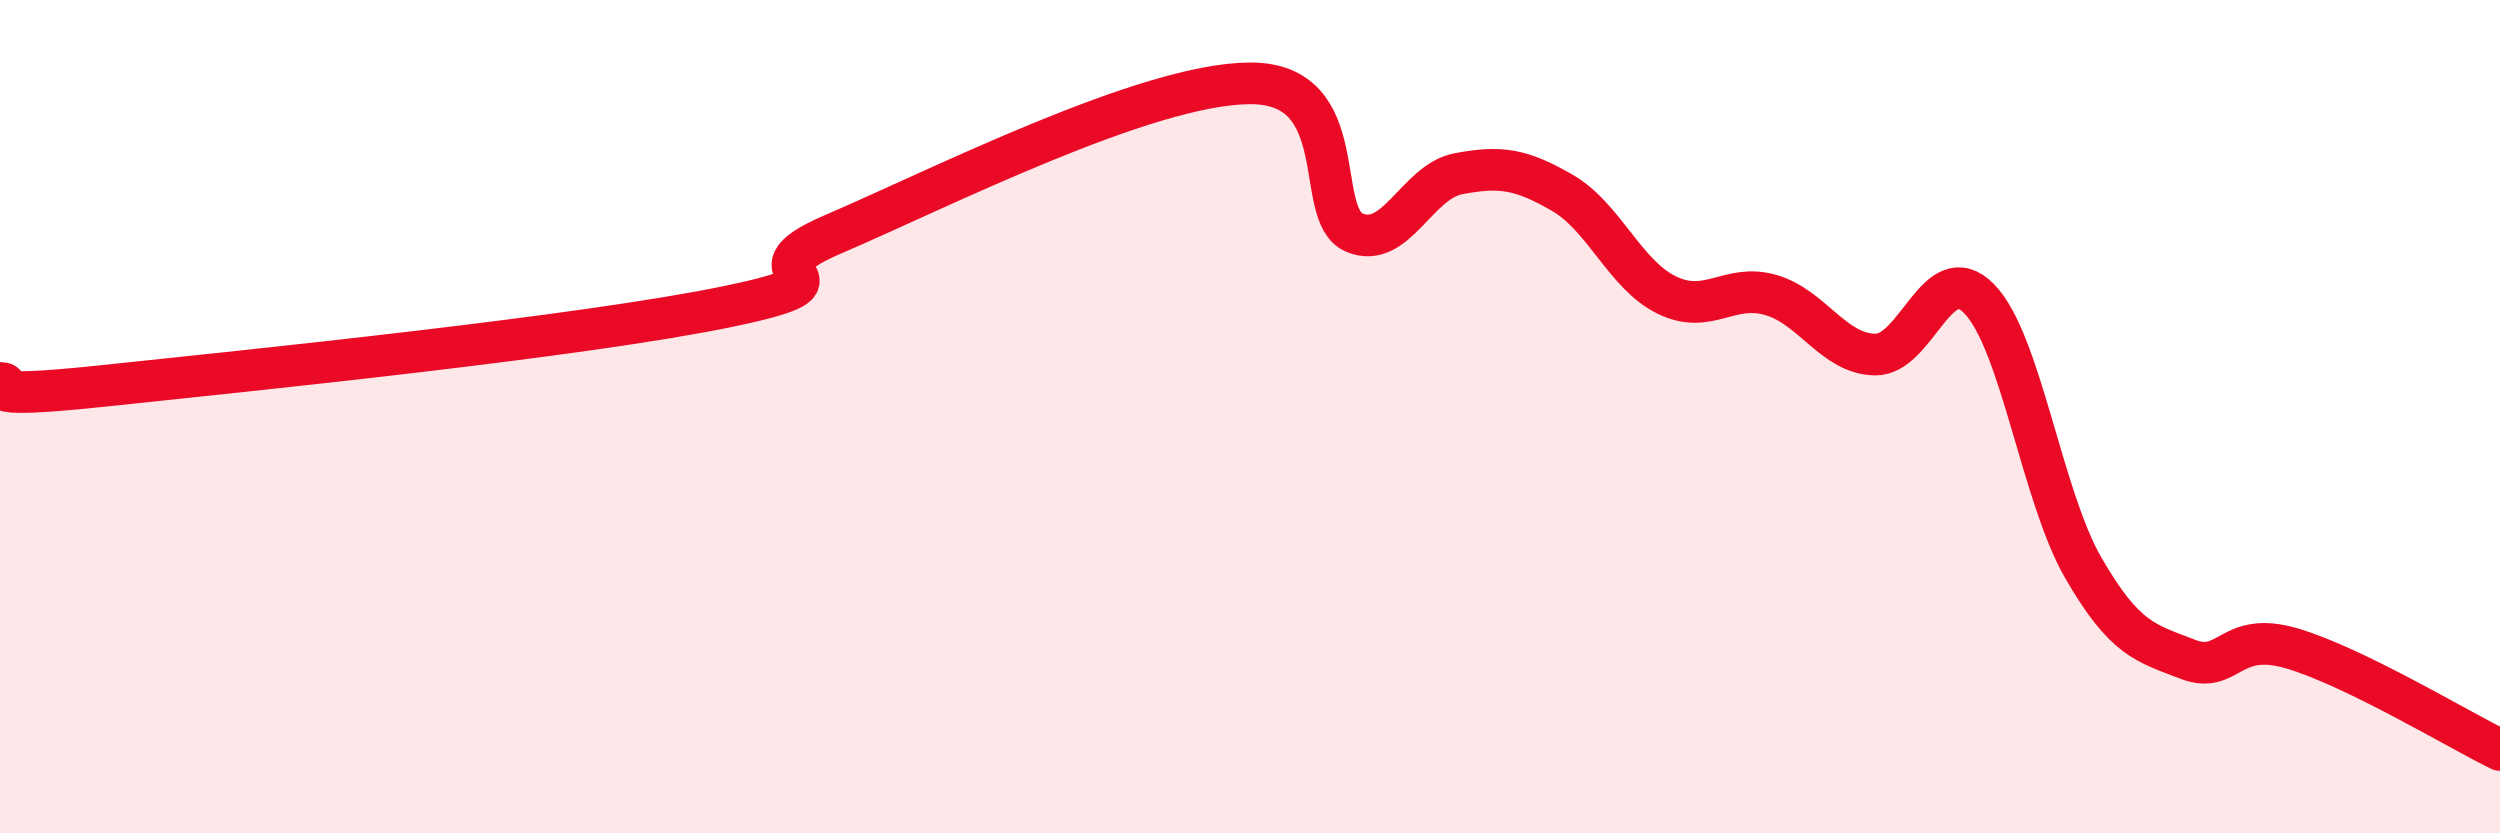 
    <svg width="60" height="20" viewBox="0 0 60 20" xmlns="http://www.w3.org/2000/svg">
      <path
        d="M 0,9.19 C 0.5,9.2 -1,9.63 2.5,9.26 C 6,8.89 14,8.08 17.5,7.35 C 21,6.62 17.5,6.69 20,5.62 C 22.5,4.55 27.5,2.01 30,2 C 32.5,1.99 31.5,5.15 32.5,5.58 C 33.5,6.01 34,4.36 35,4.17 C 36,3.98 36.5,4.05 37.5,4.63 C 38.5,5.21 39,6.59 40,7.08 C 41,7.57 41.5,6.79 42.5,7.08 C 43.5,7.37 44,8.49 45,8.51 C 46,8.53 46.5,6.15 47.5,7.17 C 48.5,8.19 49,11.9 50,13.63 C 51,15.36 51.5,15.43 52.5,15.82 C 53.5,16.21 53.5,15.12 55,15.56 C 56.5,16 59,17.51 60,18L60 20L0 20Z"
        fill="#EB0A25"
        opacity="0.1"
        stroke-linecap="round"
        stroke-linejoin="round"
      />
      <path
        d="M 0,9.19 C 0.5,9.2 -1,9.63 2.5,9.26 C 6,8.89 14,8.08 17.5,7.35 C 21,6.62 17.5,6.69 20,5.62 C 22.5,4.55 27.5,2.01 30,2 C 32.5,1.99 31.5,5.15 32.5,5.58 C 33.5,6.01 34,4.36 35,4.17 C 36,3.98 36.5,4.05 37.5,4.63 C 38.5,5.21 39,6.59 40,7.08 C 41,7.57 41.5,6.79 42.5,7.08 C 43.5,7.37 44,8.49 45,8.51 C 46,8.53 46.5,6.15 47.5,7.17 C 48.5,8.19 49,11.9 50,13.63 C 51,15.36 51.5,15.43 52.5,15.82 C 53.5,16.21 53.5,15.12 55,15.56 C 56.5,16 59,17.51 60,18"
        stroke="#EB0A25"
        stroke-width="1"
        fill="none"
        stroke-linecap="round"
        stroke-linejoin="round"
      />
    </svg>
  
